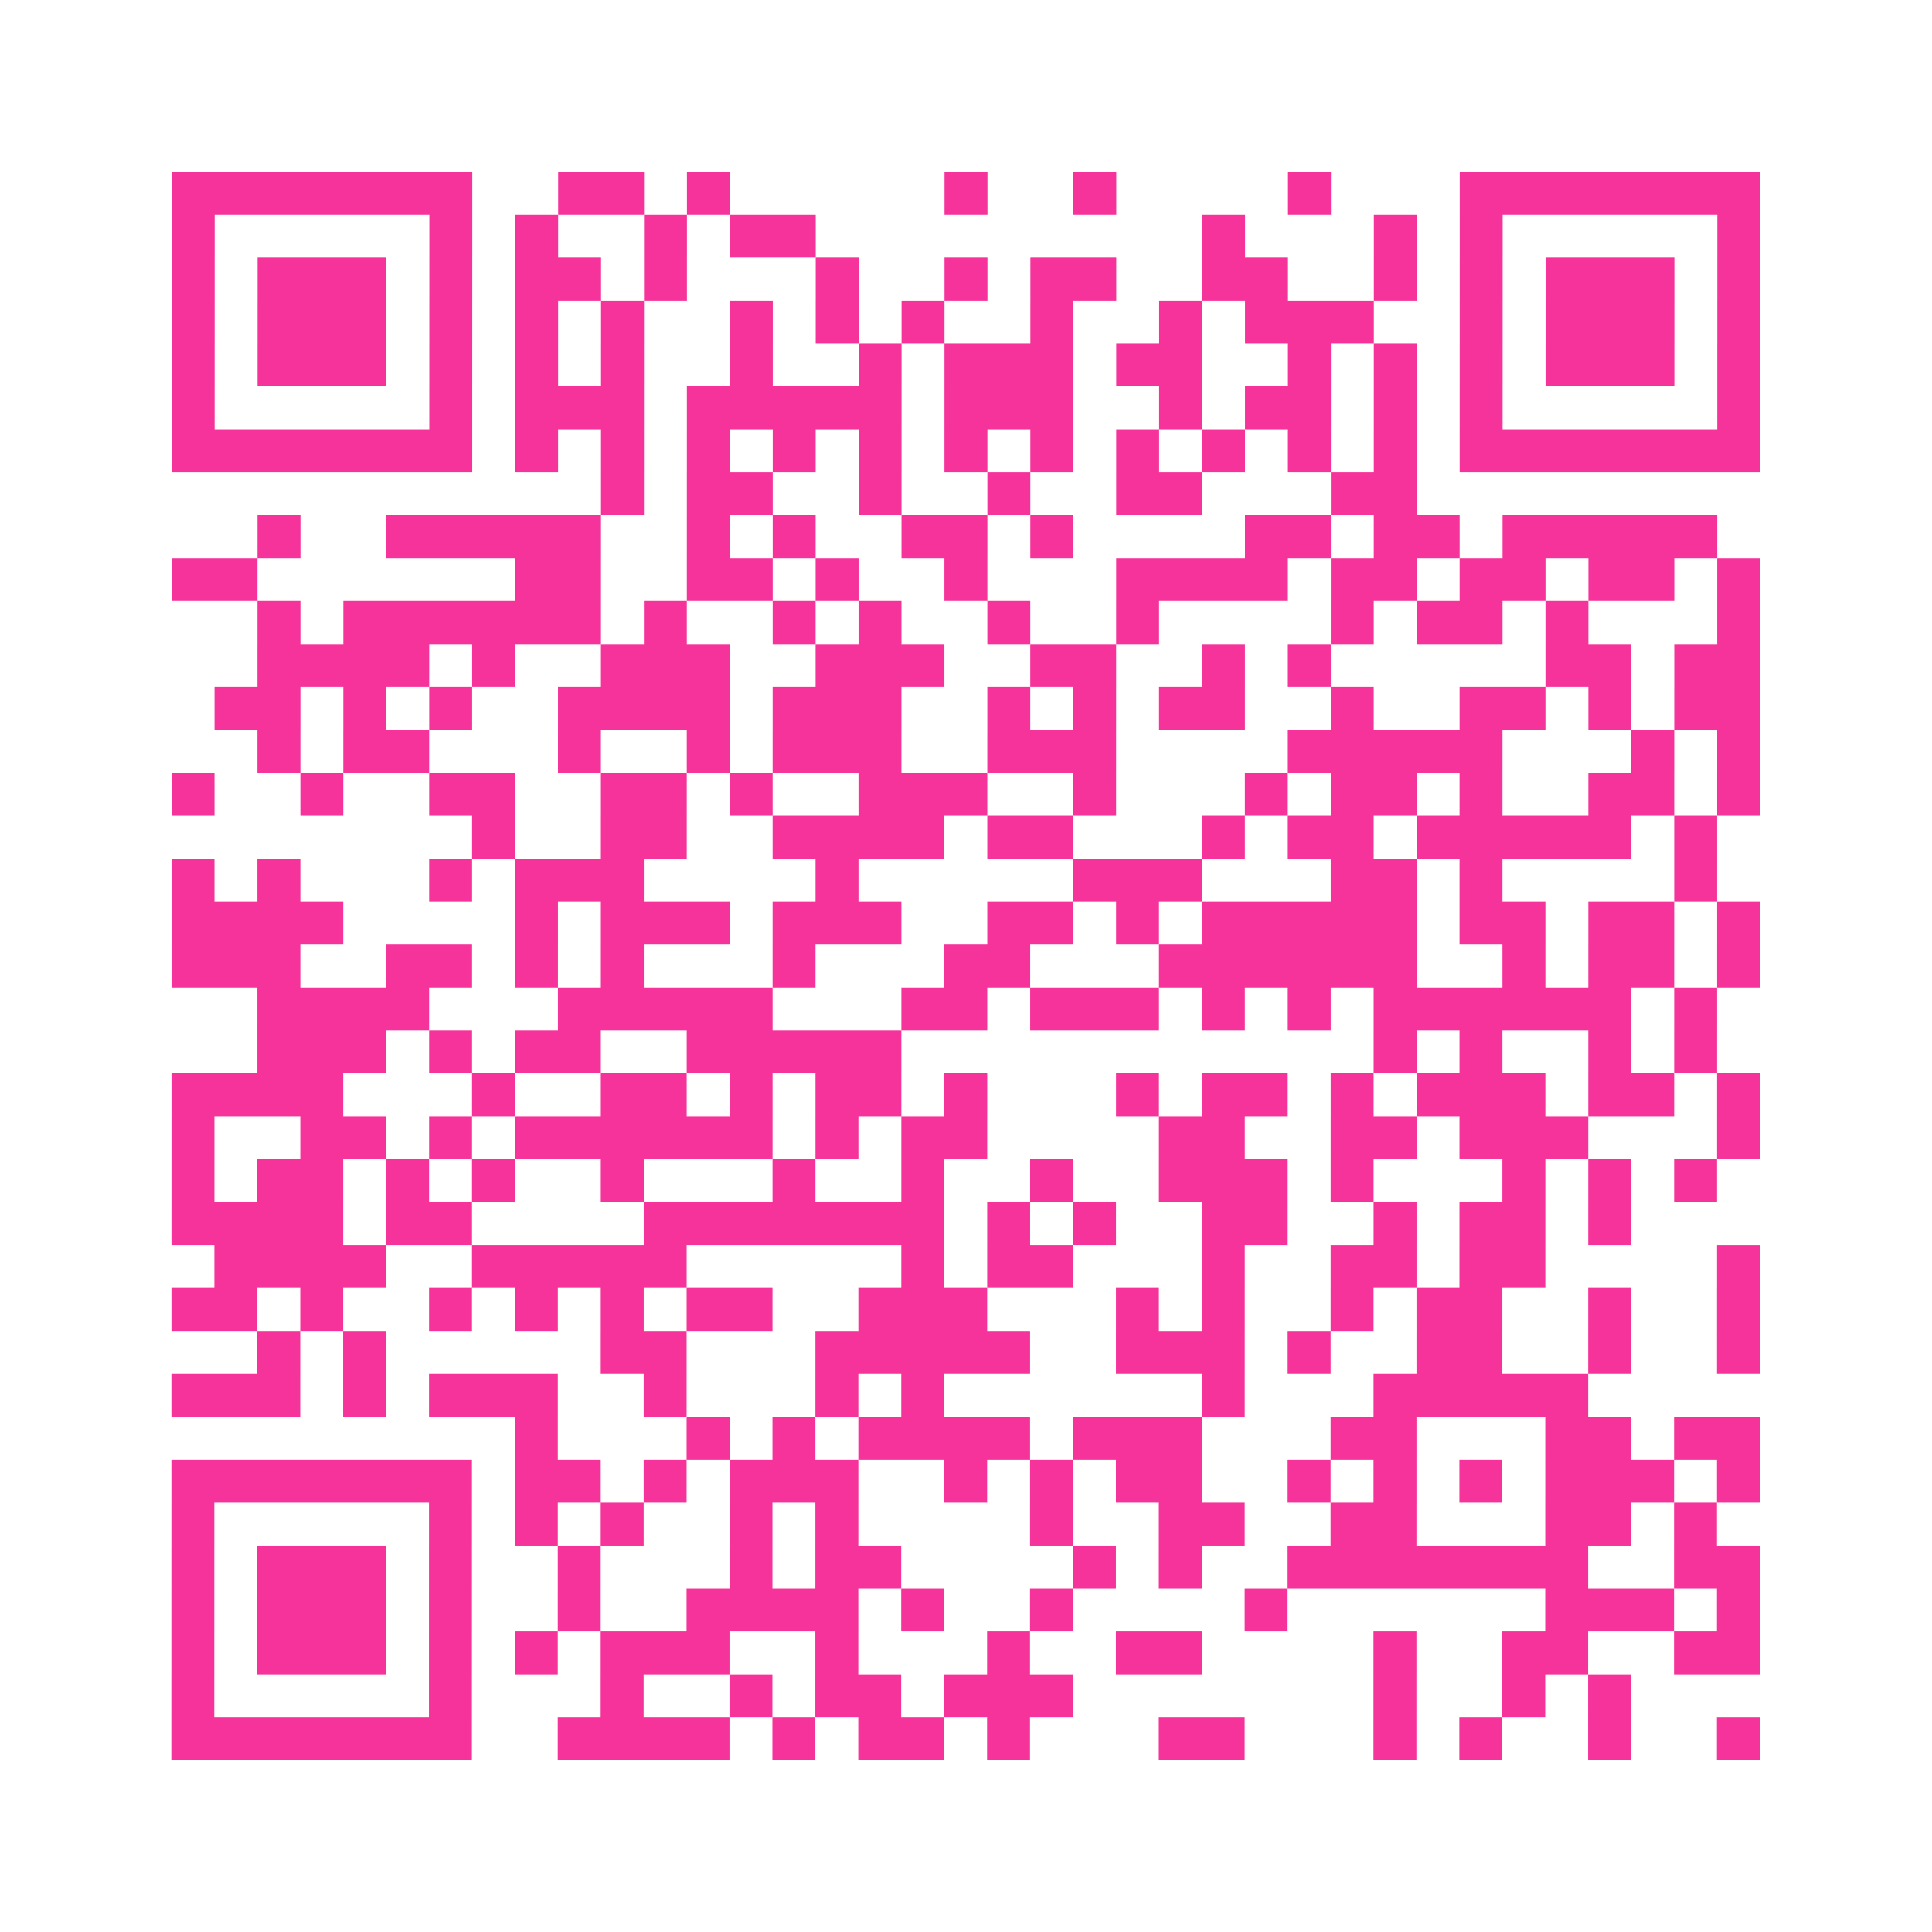 <?xml version="1.0" encoding="UTF-8"?>
<svg xmlns="http://www.w3.org/2000/svg" viewBox="0 0 45 45" class="pyqrcode"><path fill="transparent" d="M0 0h45v45h-45z"/><path stroke="#f6339b" class="pyqrline" d="M4 4.5h7m2 0h2m1 0h1m5 0h1m2 0h1m4 0h1m3 0h7m-37 1h1m5 0h1m1 0h1m2 0h1m1 0h2m9 0h1m3 0h1m1 0h1m5 0h1m-37 1h1m1 0h3m1 0h1m1 0h2m1 0h1m3 0h1m2 0h1m1 0h2m2 0h2m2 0h1m1 0h1m1 0h3m1 0h1m-37 1h1m1 0h3m1 0h1m1 0h1m1 0h1m2 0h1m1 0h1m1 0h1m2 0h1m2 0h1m1 0h3m2 0h1m1 0h3m1 0h1m-37 1h1m1 0h3m1 0h1m1 0h1m1 0h1m2 0h1m2 0h1m1 0h3m1 0h2m2 0h1m1 0h1m1 0h1m1 0h3m1 0h1m-37 1h1m5 0h1m1 0h3m1 0h5m1 0h3m2 0h1m1 0h2m1 0h1m1 0h1m5 0h1m-37 1h7m1 0h1m1 0h1m1 0h1m1 0h1m1 0h1m1 0h1m1 0h1m1 0h1m1 0h1m1 0h1m1 0h1m1 0h7m-27 1h1m1 0h2m2 0h1m2 0h1m2 0h2m3 0h2m-27 1h1m2 0h5m2 0h1m1 0h1m2 0h2m1 0h1m4 0h2m1 0h2m1 0h5m-36 1h2m6 0h2m2 0h2m1 0h1m2 0h1m3 0h4m1 0h2m1 0h2m1 0h2m1 0h1m-35 1h1m1 0h6m1 0h1m2 0h1m1 0h1m2 0h1m2 0h1m4 0h1m1 0h2m1 0h1m3 0h1m-35 1h4m1 0h1m2 0h3m2 0h3m2 0h2m2 0h1m1 0h1m5 0h2m1 0h2m-36 1h2m1 0h1m1 0h1m2 0h4m1 0h3m2 0h1m1 0h1m1 0h2m2 0h1m2 0h2m1 0h1m1 0h2m-35 1h1m1 0h2m3 0h1m2 0h1m1 0h3m2 0h3m4 0h5m3 0h1m1 0h1m-37 1h1m2 0h1m2 0h2m2 0h2m1 0h1m2 0h3m2 0h1m3 0h1m1 0h2m1 0h1m2 0h2m1 0h1m-30 1h1m2 0h2m2 0h4m1 0h2m3 0h1m1 0h2m1 0h5m1 0h1m-36 1h1m1 0h1m3 0h1m1 0h3m4 0h1m5 0h3m3 0h2m1 0h1m4 0h1m-36 1h4m4 0h1m1 0h3m1 0h3m2 0h2m1 0h1m1 0h5m1 0h2m1 0h2m1 0h1m-37 1h3m2 0h2m1 0h1m1 0h1m3 0h1m3 0h2m3 0h6m2 0h1m1 0h2m1 0h1m-35 1h4m3 0h5m3 0h2m1 0h3m1 0h1m1 0h1m1 0h6m1 0h1m-34 1h3m1 0h1m1 0h2m2 0h5m11 0h1m1 0h1m2 0h1m1 0h1m-36 1h4m3 0h1m2 0h2m1 0h1m1 0h2m1 0h1m3 0h1m1 0h2m1 0h1m1 0h3m1 0h2m1 0h1m-37 1h1m2 0h2m1 0h1m1 0h6m1 0h1m1 0h2m4 0h2m2 0h2m1 0h3m3 0h1m-37 1h1m1 0h2m1 0h1m1 0h1m2 0h1m3 0h1m2 0h1m2 0h1m2 0h3m1 0h1m3 0h1m1 0h1m1 0h1m-36 1h4m1 0h2m4 0h7m1 0h1m1 0h1m2 0h2m2 0h1m1 0h2m1 0h1m-33 1h4m2 0h5m5 0h1m1 0h2m3 0h1m2 0h2m1 0h2m4 0h1m-37 1h2m1 0h1m2 0h1m1 0h1m1 0h1m1 0h2m2 0h3m3 0h1m1 0h1m2 0h1m1 0h2m2 0h1m2 0h1m-35 1h1m1 0h1m5 0h2m3 0h5m2 0h3m1 0h1m2 0h2m2 0h1m2 0h1m-37 1h3m1 0h1m1 0h3m2 0h1m3 0h1m1 0h1m6 0h1m3 0h5m-25 1h1m3 0h1m1 0h1m1 0h4m1 0h3m3 0h2m3 0h2m1 0h2m-37 1h7m1 0h2m1 0h1m1 0h3m2 0h1m1 0h1m1 0h2m2 0h1m1 0h1m1 0h1m1 0h3m1 0h1m-37 1h1m5 0h1m1 0h1m1 0h1m2 0h1m1 0h1m4 0h1m2 0h2m2 0h2m3 0h2m1 0h1m-36 1h1m1 0h3m1 0h1m2 0h1m3 0h1m1 0h2m4 0h1m1 0h1m2 0h7m2 0h2m-37 1h1m1 0h3m1 0h1m2 0h1m2 0h4m1 0h1m2 0h1m4 0h1m6 0h3m1 0h1m-37 1h1m1 0h3m1 0h1m1 0h1m1 0h3m2 0h1m3 0h1m2 0h2m4 0h1m2 0h2m2 0h2m-37 1h1m5 0h1m3 0h1m2 0h1m1 0h2m1 0h3m7 0h1m2 0h1m1 0h1m-34 1h7m2 0h4m1 0h1m1 0h2m1 0h1m3 0h2m3 0h1m1 0h1m2 0h1m2 0h1"/></svg>
